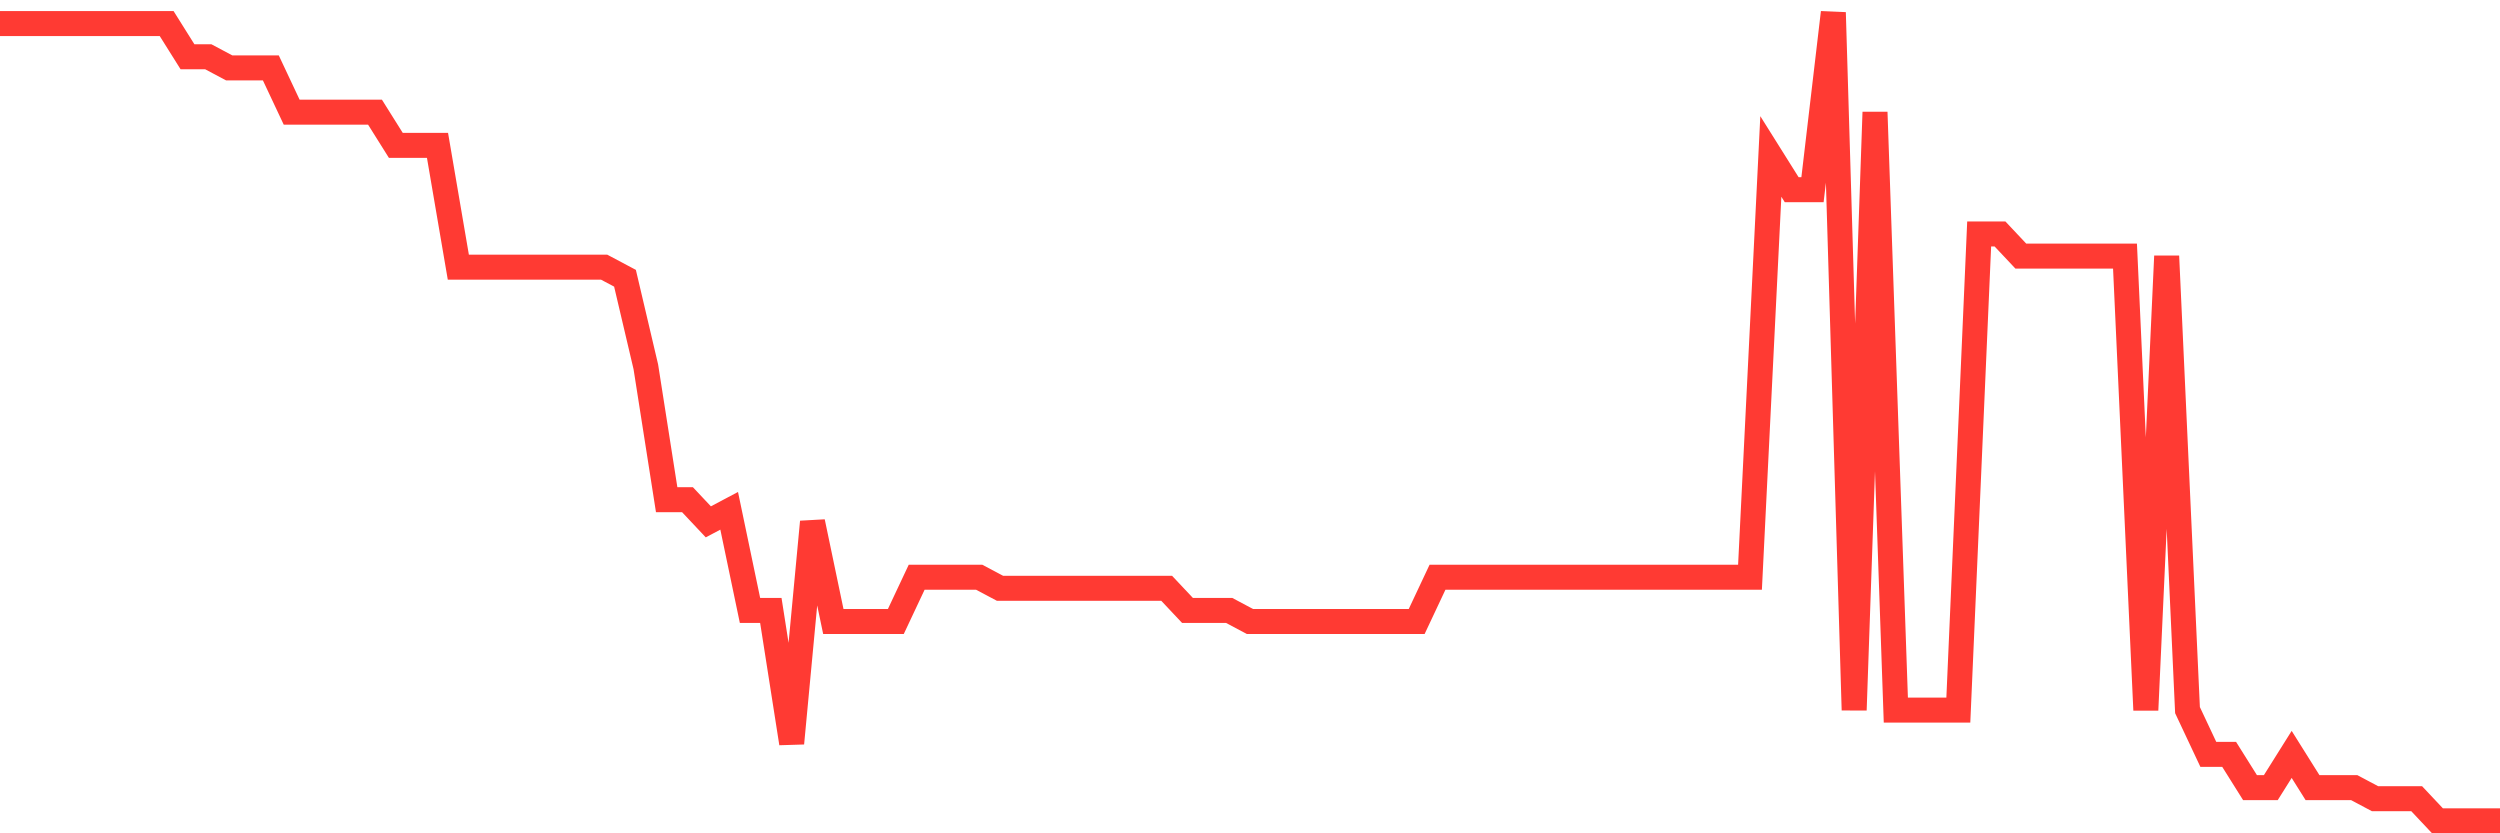 <svg
  xmlns="http://www.w3.org/2000/svg"
  xmlns:xlink="http://www.w3.org/1999/xlink"
  width="120"
  height="40"
  viewBox="0 0 120 40"
  preserveAspectRatio="none"
>
  <polyline
    points="0,1.132 1,1.132 2,1.132 3,1.132 4,1.132 5,1.132 6,1.132 7,1.132 8,1.132 9,2.726 10,2.726 11,3.258 12,3.258 13,3.258 14,5.384 15,5.384 16,5.384 17,5.384 18,5.384 19,6.978 20,6.978 21,6.978 22,12.825 23,12.825 24,12.825 25,12.825 26,12.825 27,12.825 28,12.825 29,12.825 30,13.356 31,17.608 32,23.986 33,23.986 34,25.049 35,24.518 36,29.301 37,29.301 38,35.679 39,25.049 40,29.833 41,29.833 42,29.833 43,29.833 44,27.707 45,27.707 46,27.707 47,27.707 48,28.238 49,28.238 50,28.238 51,28.238 52,28.238 53,28.238 54,28.238 55,28.238 56,28.238 57,29.301 58,29.301 59,29.301 60,29.833 61,29.833 62,29.833 63,29.833 64,29.833 65,29.833 66,29.833 67,29.833 68,29.833 69,27.707 70,27.707 71,27.707 72,27.707 73,27.707 74,27.707 75,27.707 76,27.707 77,27.707 78,27.707 79,27.707 80,27.707 81,27.707 82,27.707 83,27.707 84,27.707 85,7.51 86,9.104 87,9.104 88,0.6 89,34.085 90,5.384 91,34.085 92,34.085 93,34.085 94,34.085 95,11.23 96,11.23 97,12.293 98,12.293 99,12.293 100,12.293 101,12.293 102,12.293 103,34.085 104,12.293 105,34.085 106,36.211 107,36.211 108,37.805 109,37.805 110,36.211 111,37.805 112,37.805 113,37.805 114,38.337 115,38.337 116,38.337 117,39.4 118,39.4 119,39.4 120,39.4"
    fill="none"
    stroke="#ff3a33"
    stroke-width="1.2"
  >
  </polyline>
</svg>